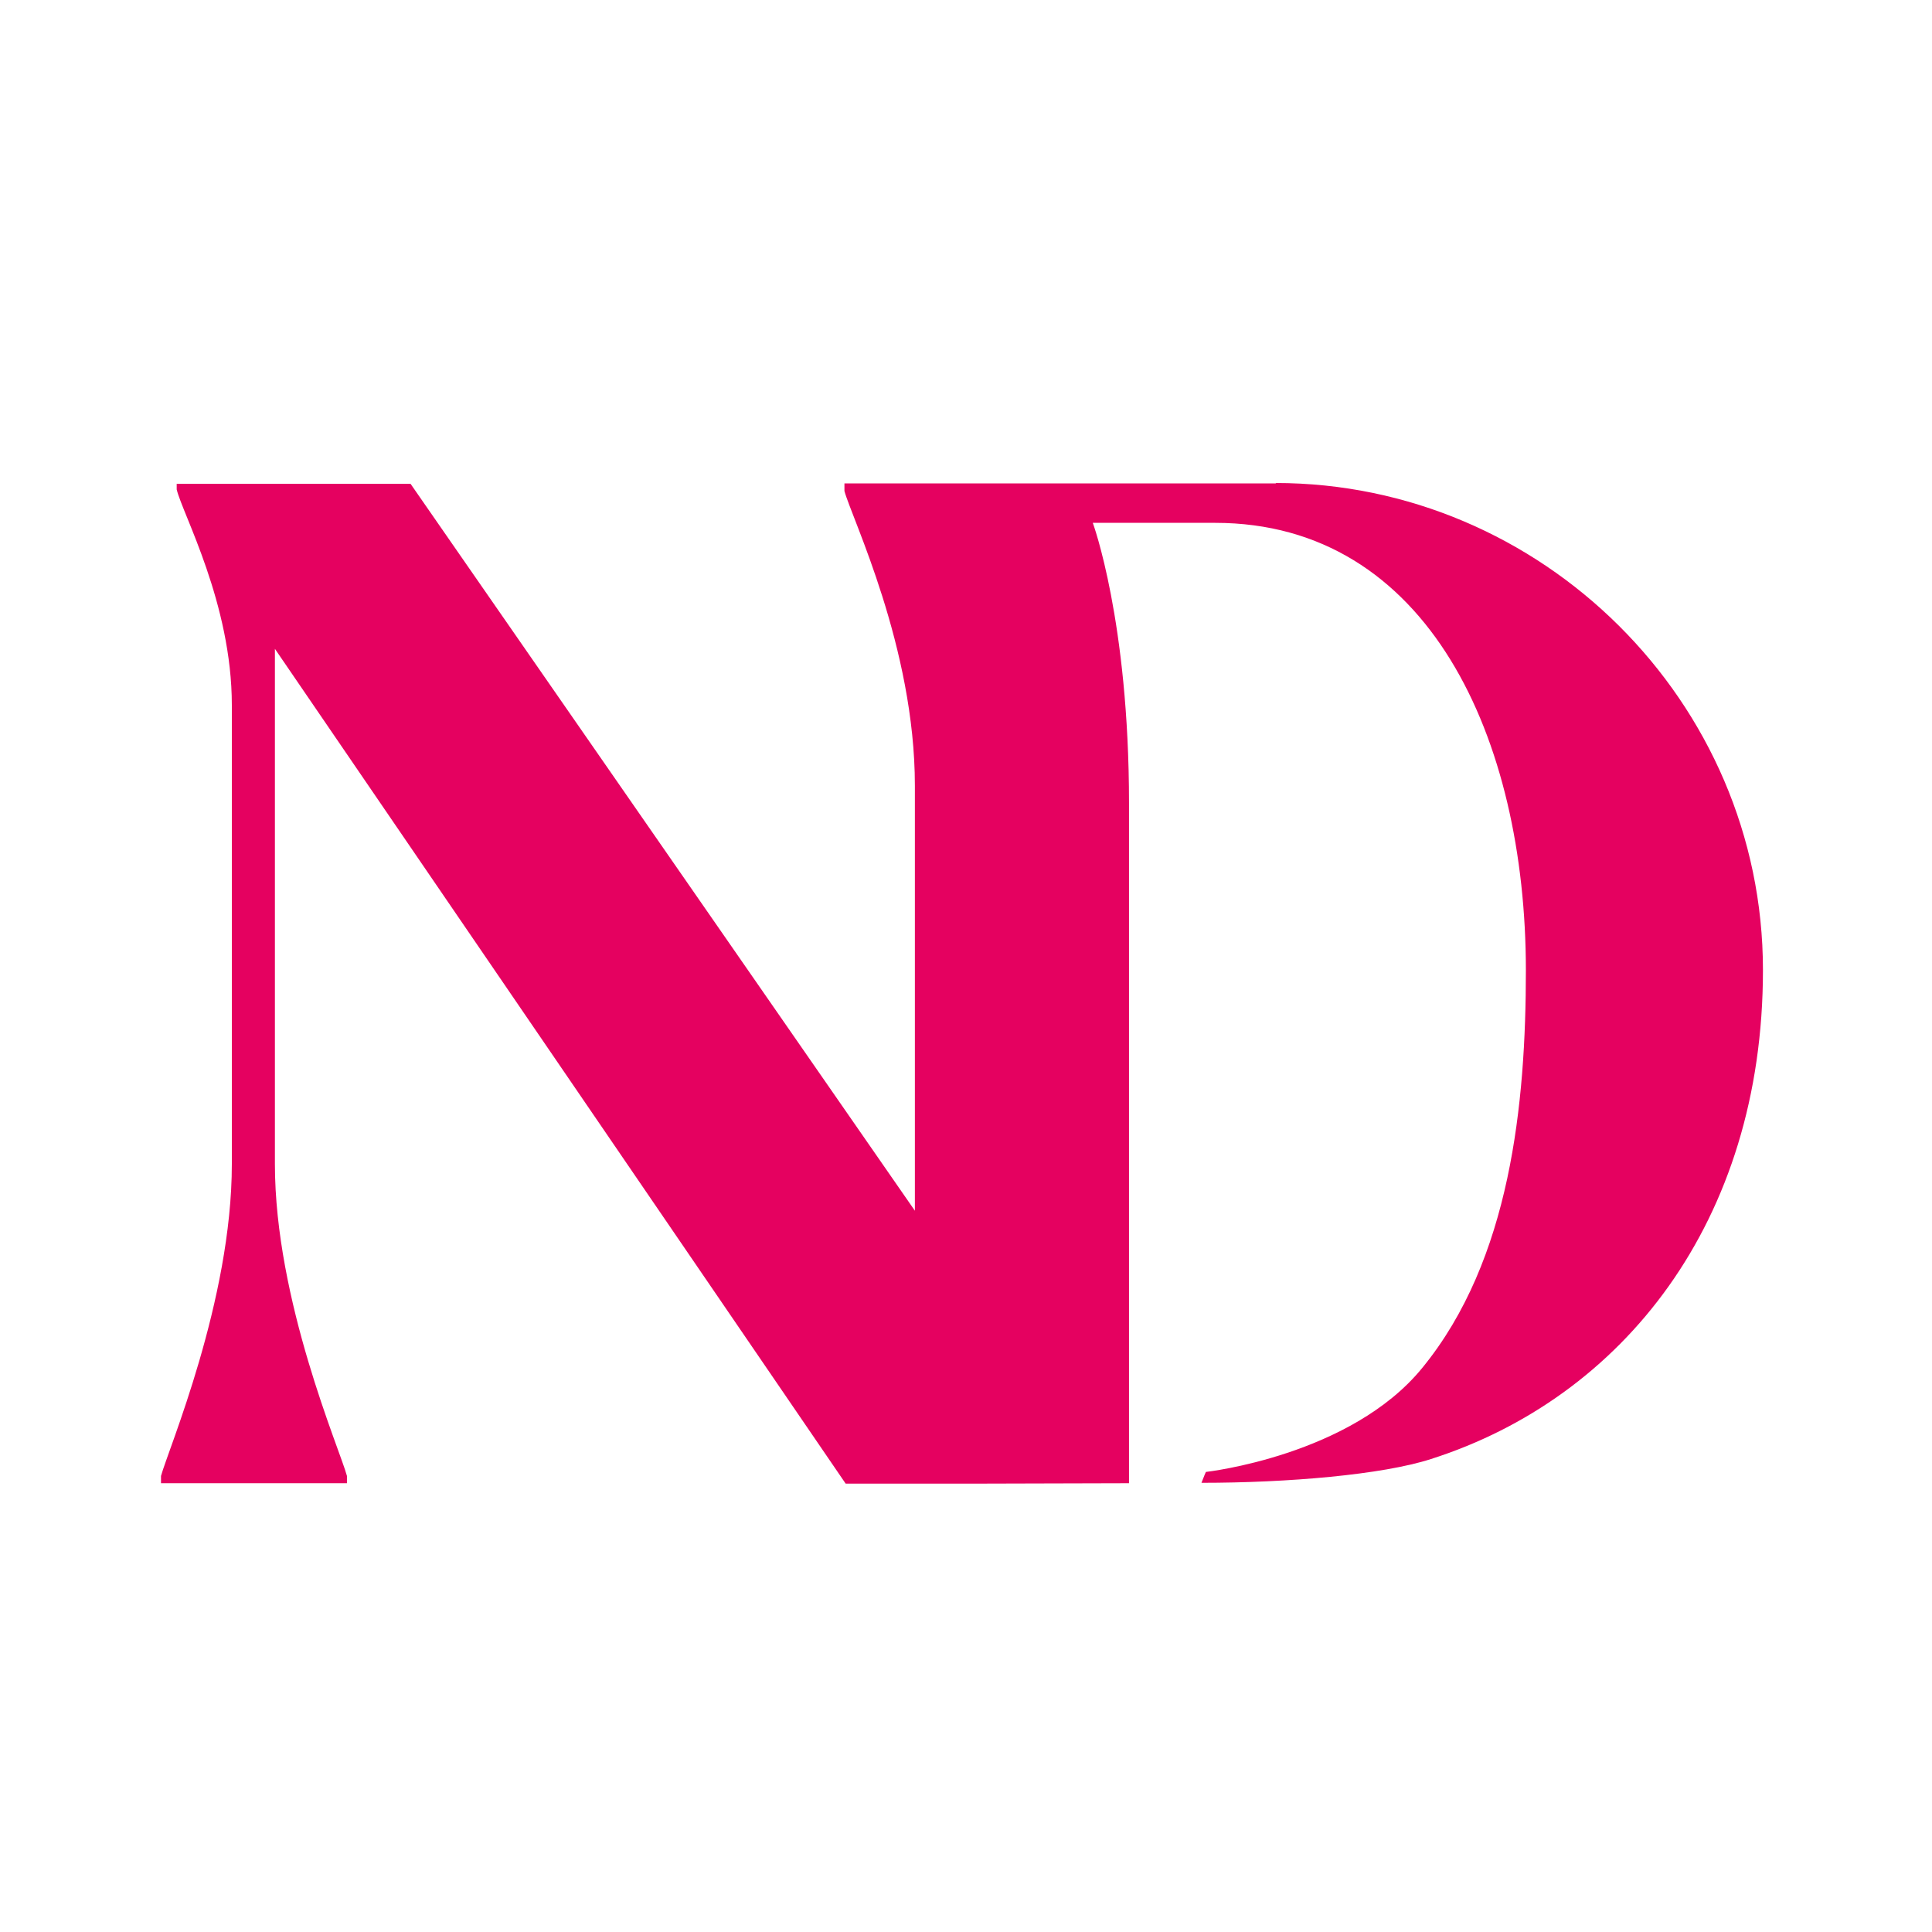 <svg xmlns="http://www.w3.org/2000/svg" width="48" height="48" viewBox="0 0 48 48" fill="none">
<path d="M31.71 12.01H20.98V12.2C21.16 12.87 22.73 16.08 22.73 19.52V30.08L10.2 12.02H4.39V12.16C4.53 12.76 5.76 14.99 5.76 17.52V28.92C5.76 32.32 4.18 36.01 4 36.67V36.85H8.62V36.67C8.44 36 6.83 32.32 6.83 28.92V16.12L21.01 36.86H24.34L28.05 36.85V19.96C28.05 15.42 27.15 12.99 27.15 12.99H30.19C35.49 12.99 37.91 18.36 37.91 24.11C37.91 27.42 37.53 31.3 35.34 33.98C33.56 36.17 29.96 36.57 29.96 36.57C29.96 36.57 29.91 36.68 29.85 36.84C32 36.84 34.34 36.64 35.55 36.25C40.31 34.73 43.8 30.36 43.8 24.1C43.8 17.42 38.29 12 31.69 12L31.71 12.01Z" fill="#E50160"/>
</svg>